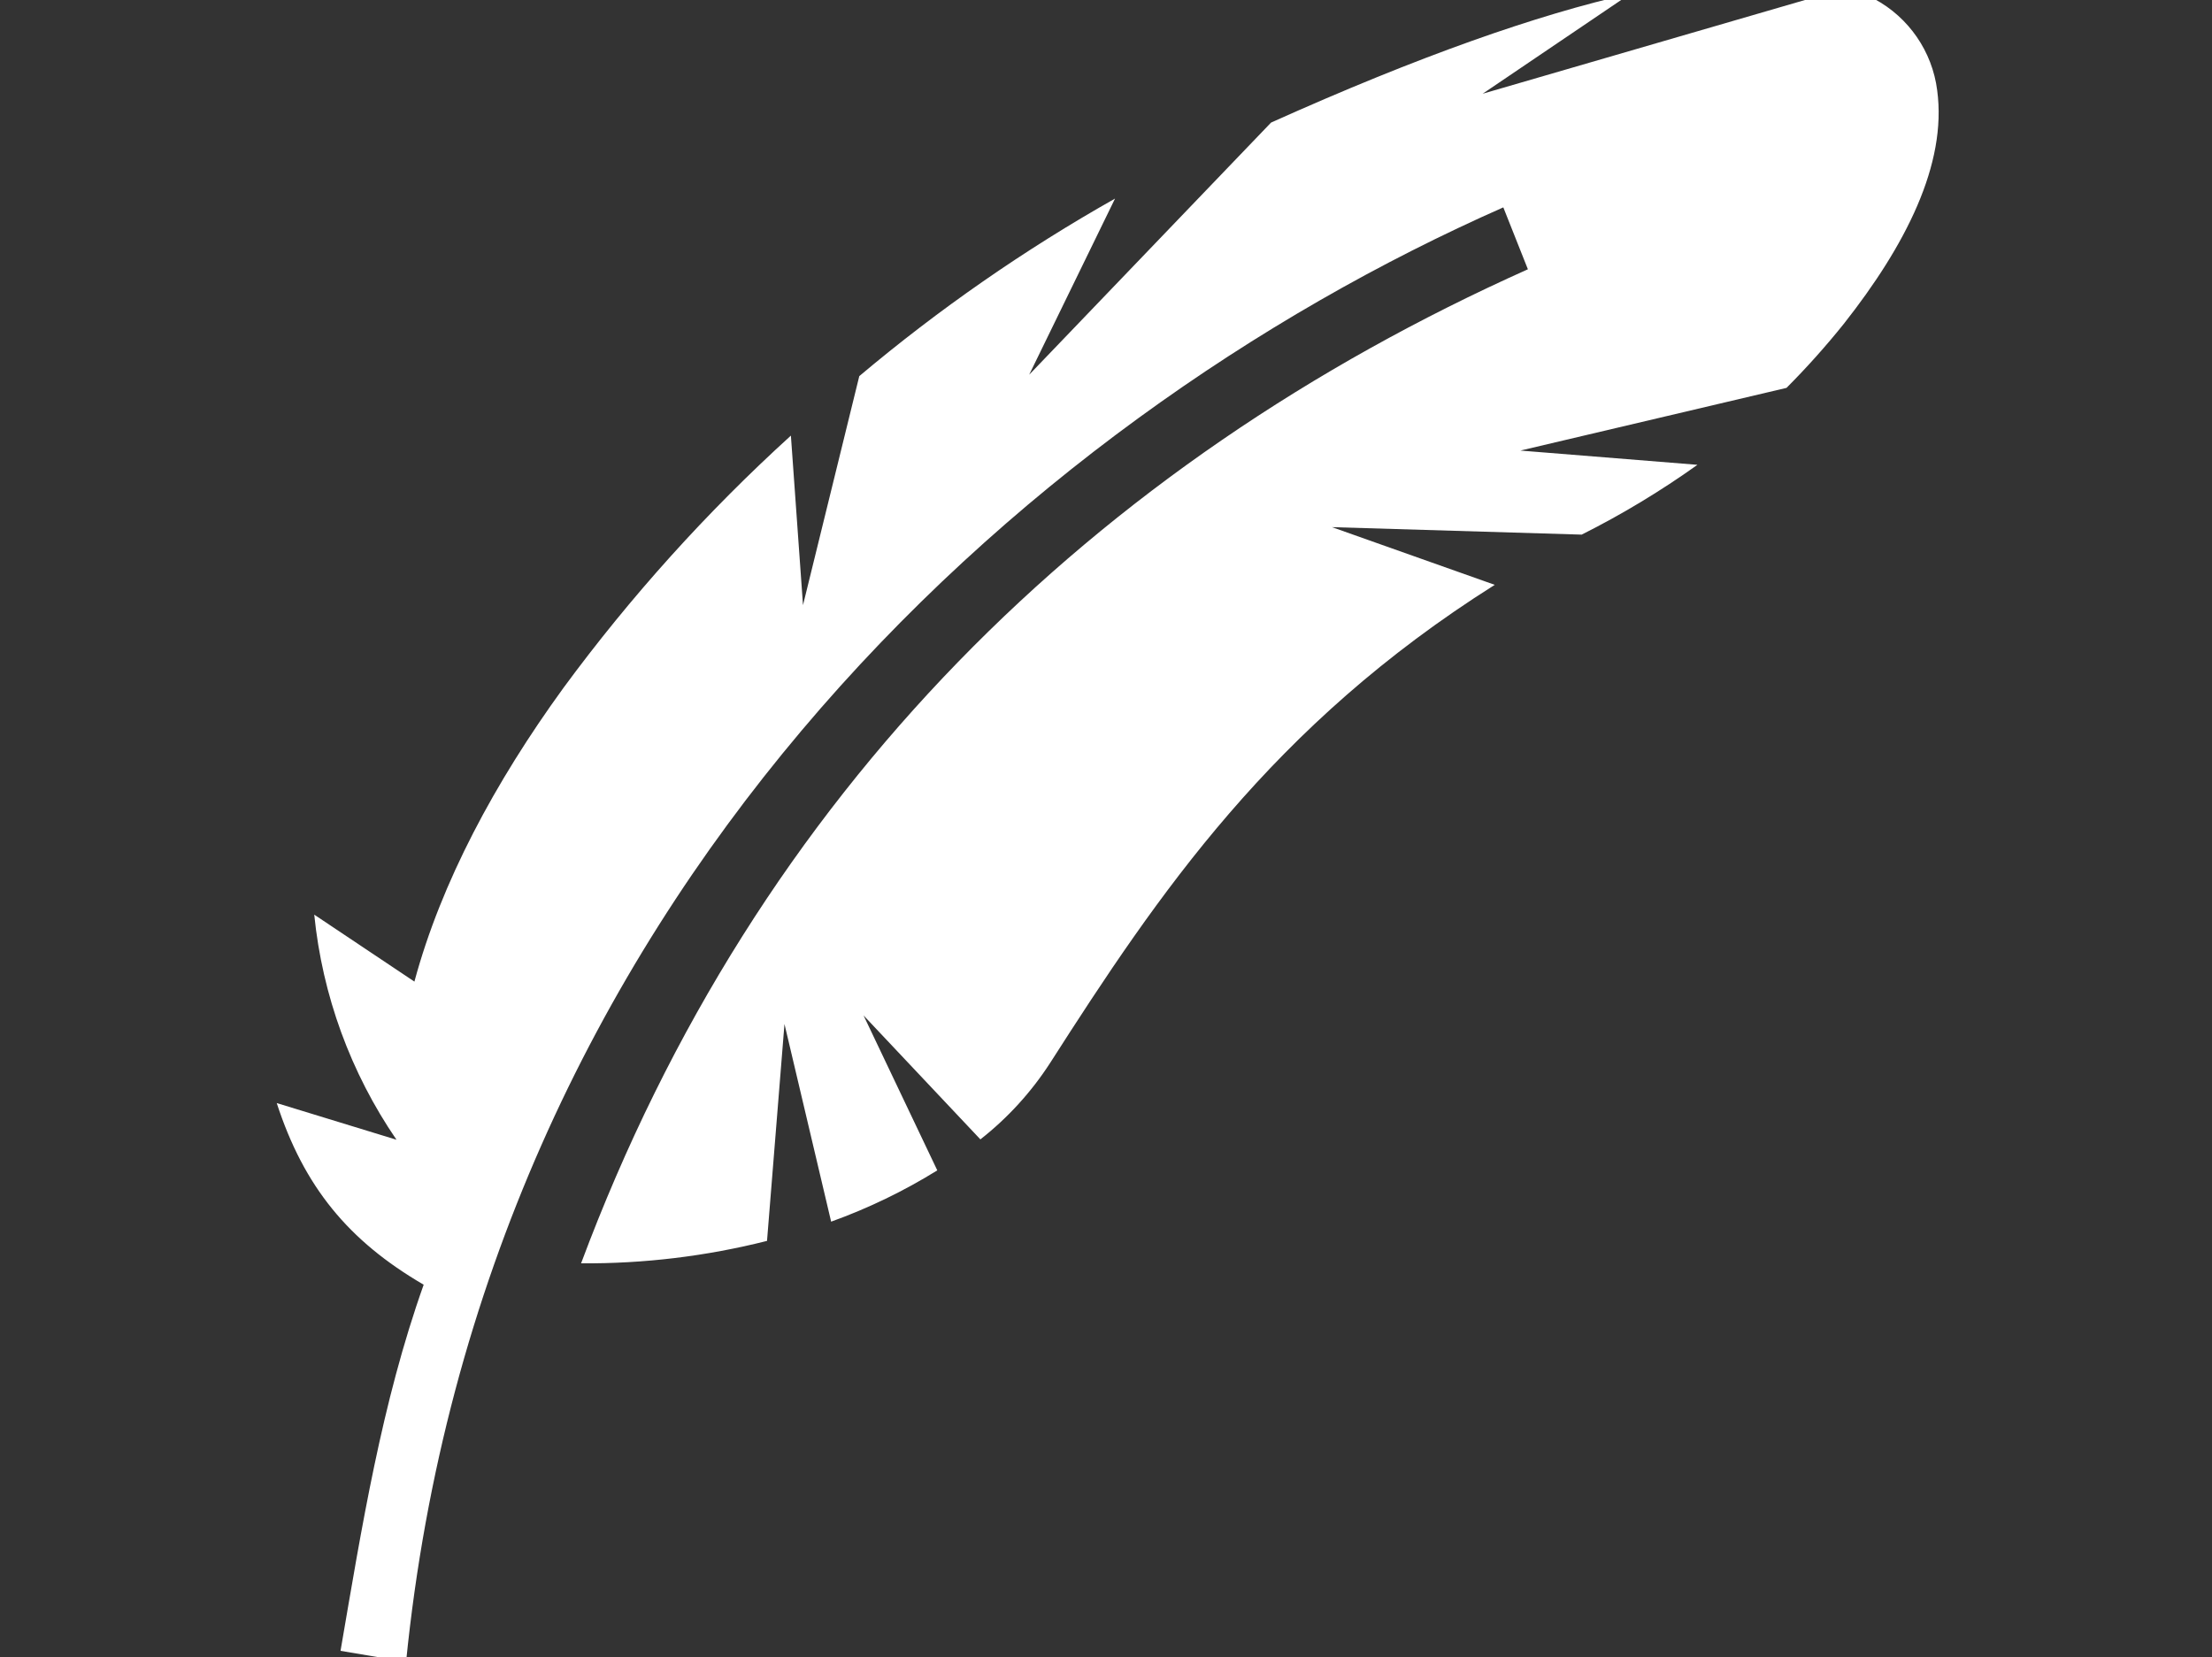 <?xml version="1.0" encoding="UTF-8" standalone="no"?><!DOCTYPE svg PUBLIC "-//W3C//DTD SVG 1.1//EN" "http://www.w3.org/Graphics/SVG/1.1/DTD/svg11.dtd"><svg width="100%" height="100%" viewBox="0 0 391 293" version="1.1" xmlns="http://www.w3.org/2000/svg" xmlns:xlink="http://www.w3.org/1999/xlink" xml:space="preserve" xmlns:serif="http://www.serif.com/" style="fill-rule:evenodd;clip-rule:evenodd;stroke-linejoin:round;stroke-miterlimit:2;"><rect x="0" y="0" width="391" height="293" fill="#333333" stroke="none"/><clipPath id="_clip1"><rect id="blog" x="48.916" y="-2.2" width="293.767" height="296"/></clipPath><g clip-path="url(#_clip1)"><path d="M326.619,-2.2l-64.54,18.77l26.131,-17.687c-16.497,3.728 -37.338,11.019 -63.532,22.787l-42.754,44.573l15.175,-31.136c-16.011,9.038 -31.146,19.546 -45.209,31.388l-9.949,40.487l-2.14,-29.972c-14.861,13.508 -28.34,28.462 -40.235,44.642c-12.109,16.686 -21.572,34.316 -26.314,51.884l-17.705,-11.837c1.432,14.273 6.432,27.959 14.538,39.794l-21.169,-6.486c4.811,14.797 12.675,24.368 25.974,32.113c-7.449,20.967 -10.943,42.879 -14.696,64.728l11.585,1.952c13.437,-133.927 108.256,-219.308 193.952,-257.138l4.345,10.944c-76.629,34.316 -136.194,92.244 -167.362,175.736c11.08,0.081 22.125,-1.252 32.868,-3.967l3.085,-38.346l8.249,34.946c6.554,-2.359 12.843,-5.398 18.763,-9.067l-13.034,-27.39l20.653,21.912c4.837,-3.796 9.007,-8.371 12.341,-13.538c19.142,-29.908 39.165,-59.628 78.581,-84.499l-28.775,-10.2l44.139,1.322c7.129,-3.579 13.971,-7.705 20.463,-12.341l-31.294,-2.519l47.036,-11.082c3.581,-3.592 6.965,-7.376 10.137,-11.334c10.893,-13.814 18.26,-28.196 16.497,-41.273c-0.87,-6.848 -5.003,-12.868 -11.082,-16.138c-1.521,-0.794 -3.1,-1.471 -4.722,-2.028Z" style="fill:#fff;fill-rule:nonzero;"/></g></svg>